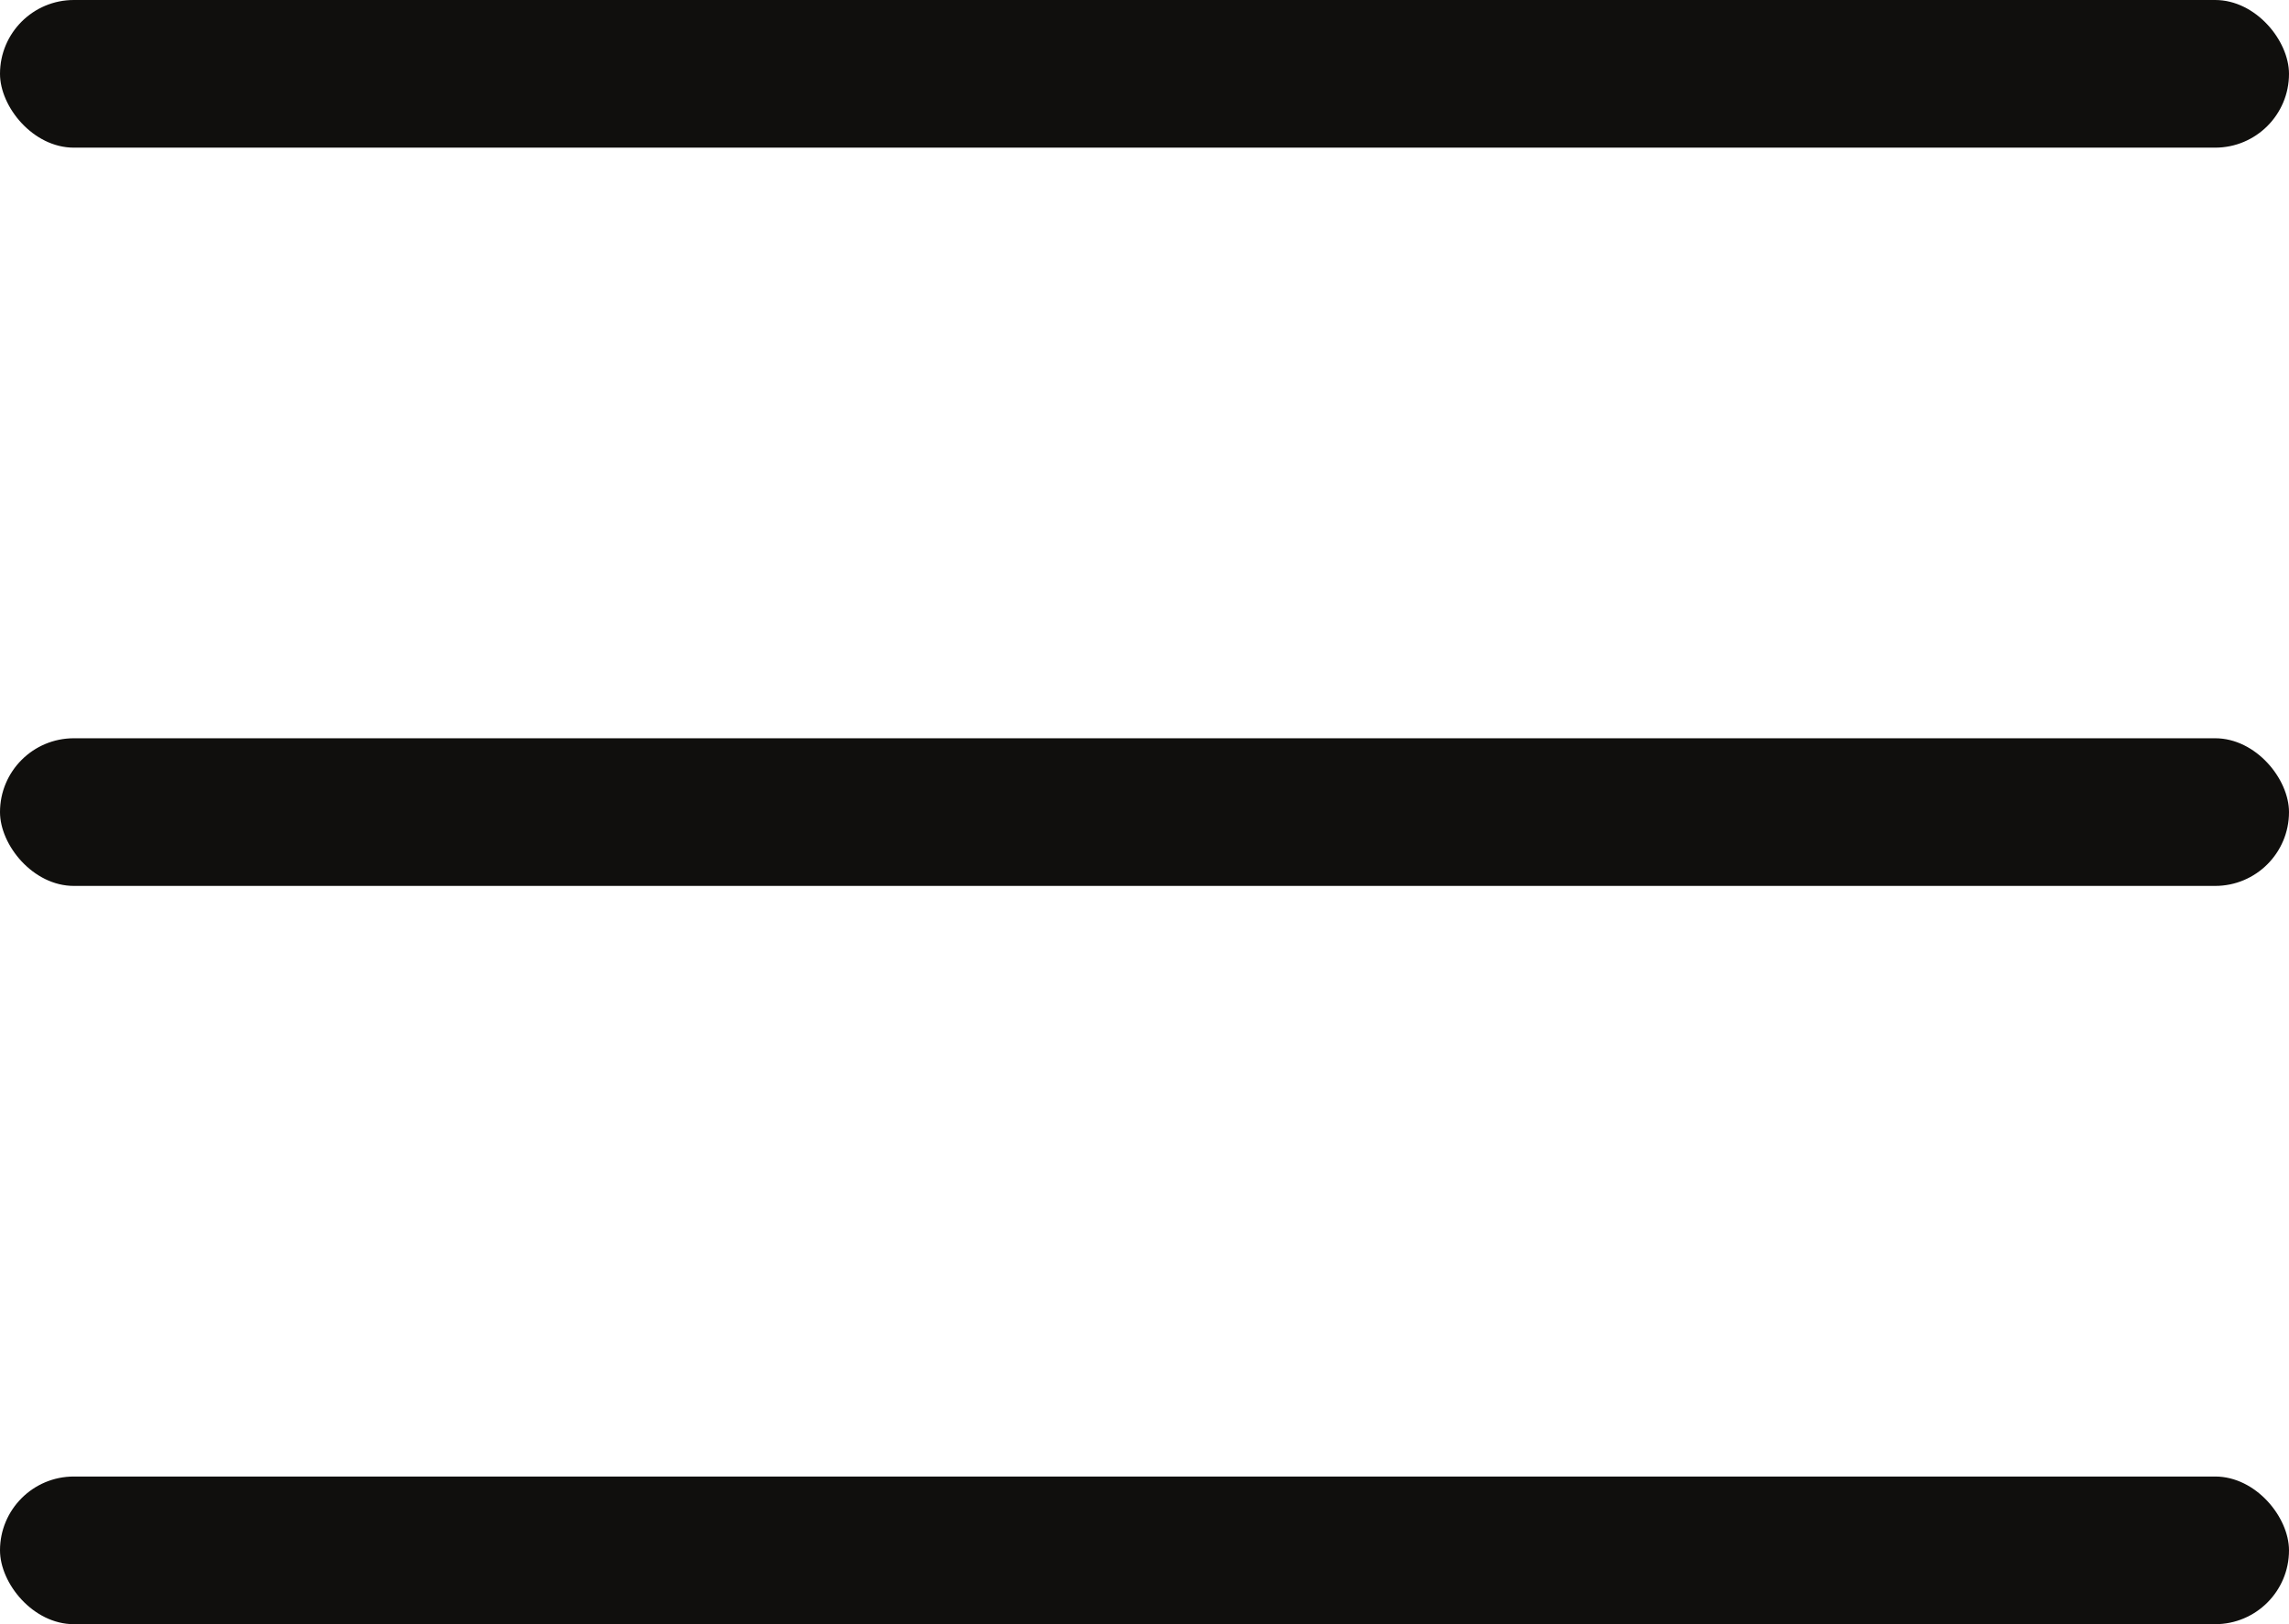 <svg width="31" height="22" viewBox="0 0 31 22" fill="none" xmlns="http://www.w3.org/2000/svg">
<rect width="31" height="2" rx="1" fill="#100F0D"/>
<rect y="10" width="31" height="2" rx="1" fill="#100F0D"/>
<rect y="20" width="31" height="2" rx="1" fill="#100F0D"/>
</svg>
